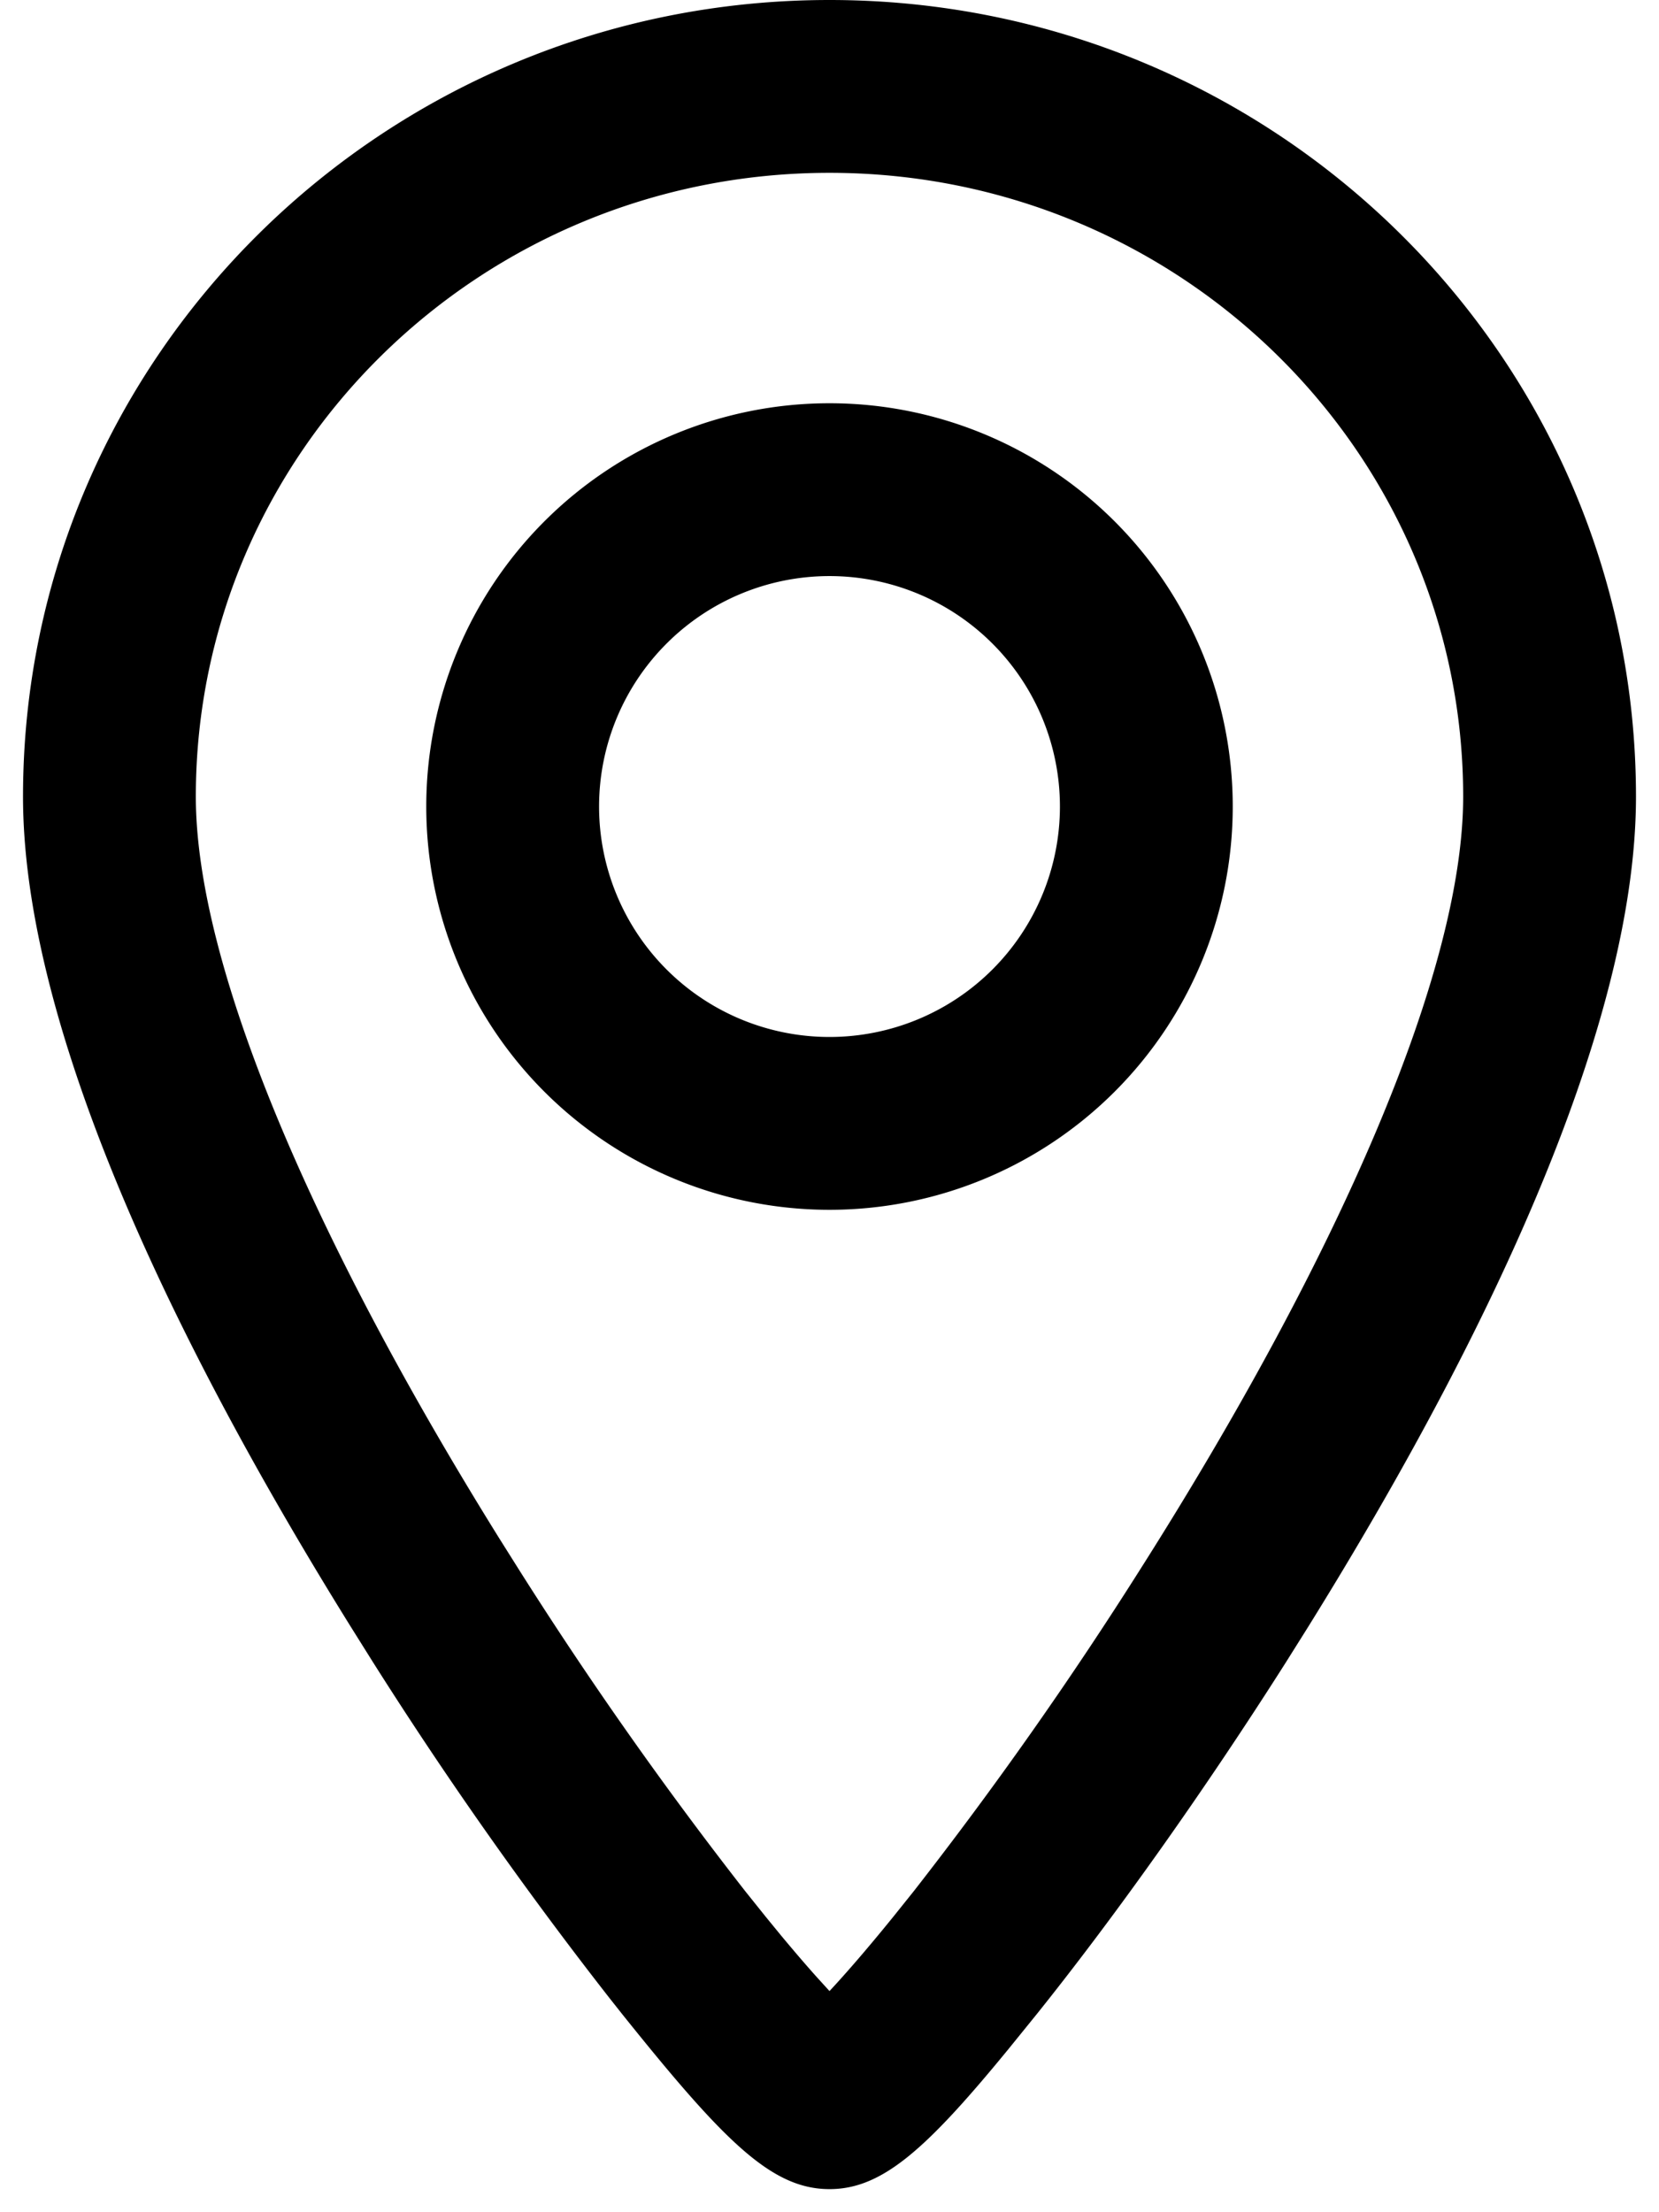 <svg xmlns="http://www.w3.org/2000/svg" aria-labelledby="locationIcon" viewBox="0 0 24 32">
  <path fill="inherit"
    d="M12 0c6.44 0 11.667 5.155 11.667 11.523 0 3.045-1.82 7.31-4.747 12.017l-.312.497c-1.192 1.878-2.485 3.695-3.618 5.108l-.406.501c-1.188 1.449-1.824 2.02-2.584 2.02-.843 0-1.532-.702-2.99-2.52l-.19-.24a59.948 59.948 0 0 1-3.428-4.868l-.312-.498C2.152 18.834.333 14.57.333 11.523.333 5.155 5.561 0 12 0zm0 28.801c.262-.281.575-.646.922-1.074l.298-.372a57.483 57.483 0 0 0 3.277-4.657c2.868-4.52 4.67-8.645 4.67-11.175 0-4.98-4.1-9.023-9.167-9.023-5.066 0-9.167 4.044-9.167 9.023 0 2.445 1.682 6.377 4.382 10.717l.288.458a57.472 57.472 0 0 0 3.277 4.657l.298.372.226.276c.184.221.356.422.514.598l.182.2zm0-22.968A5.833 5.833 0 1 1 12 17.5a5.833 5.833 0 0 1 0-11.667zm0 2.5A3.333 3.333 0 1 0 12 15a3.333 3.333 0 0 0 0-6.667z" />
</svg>